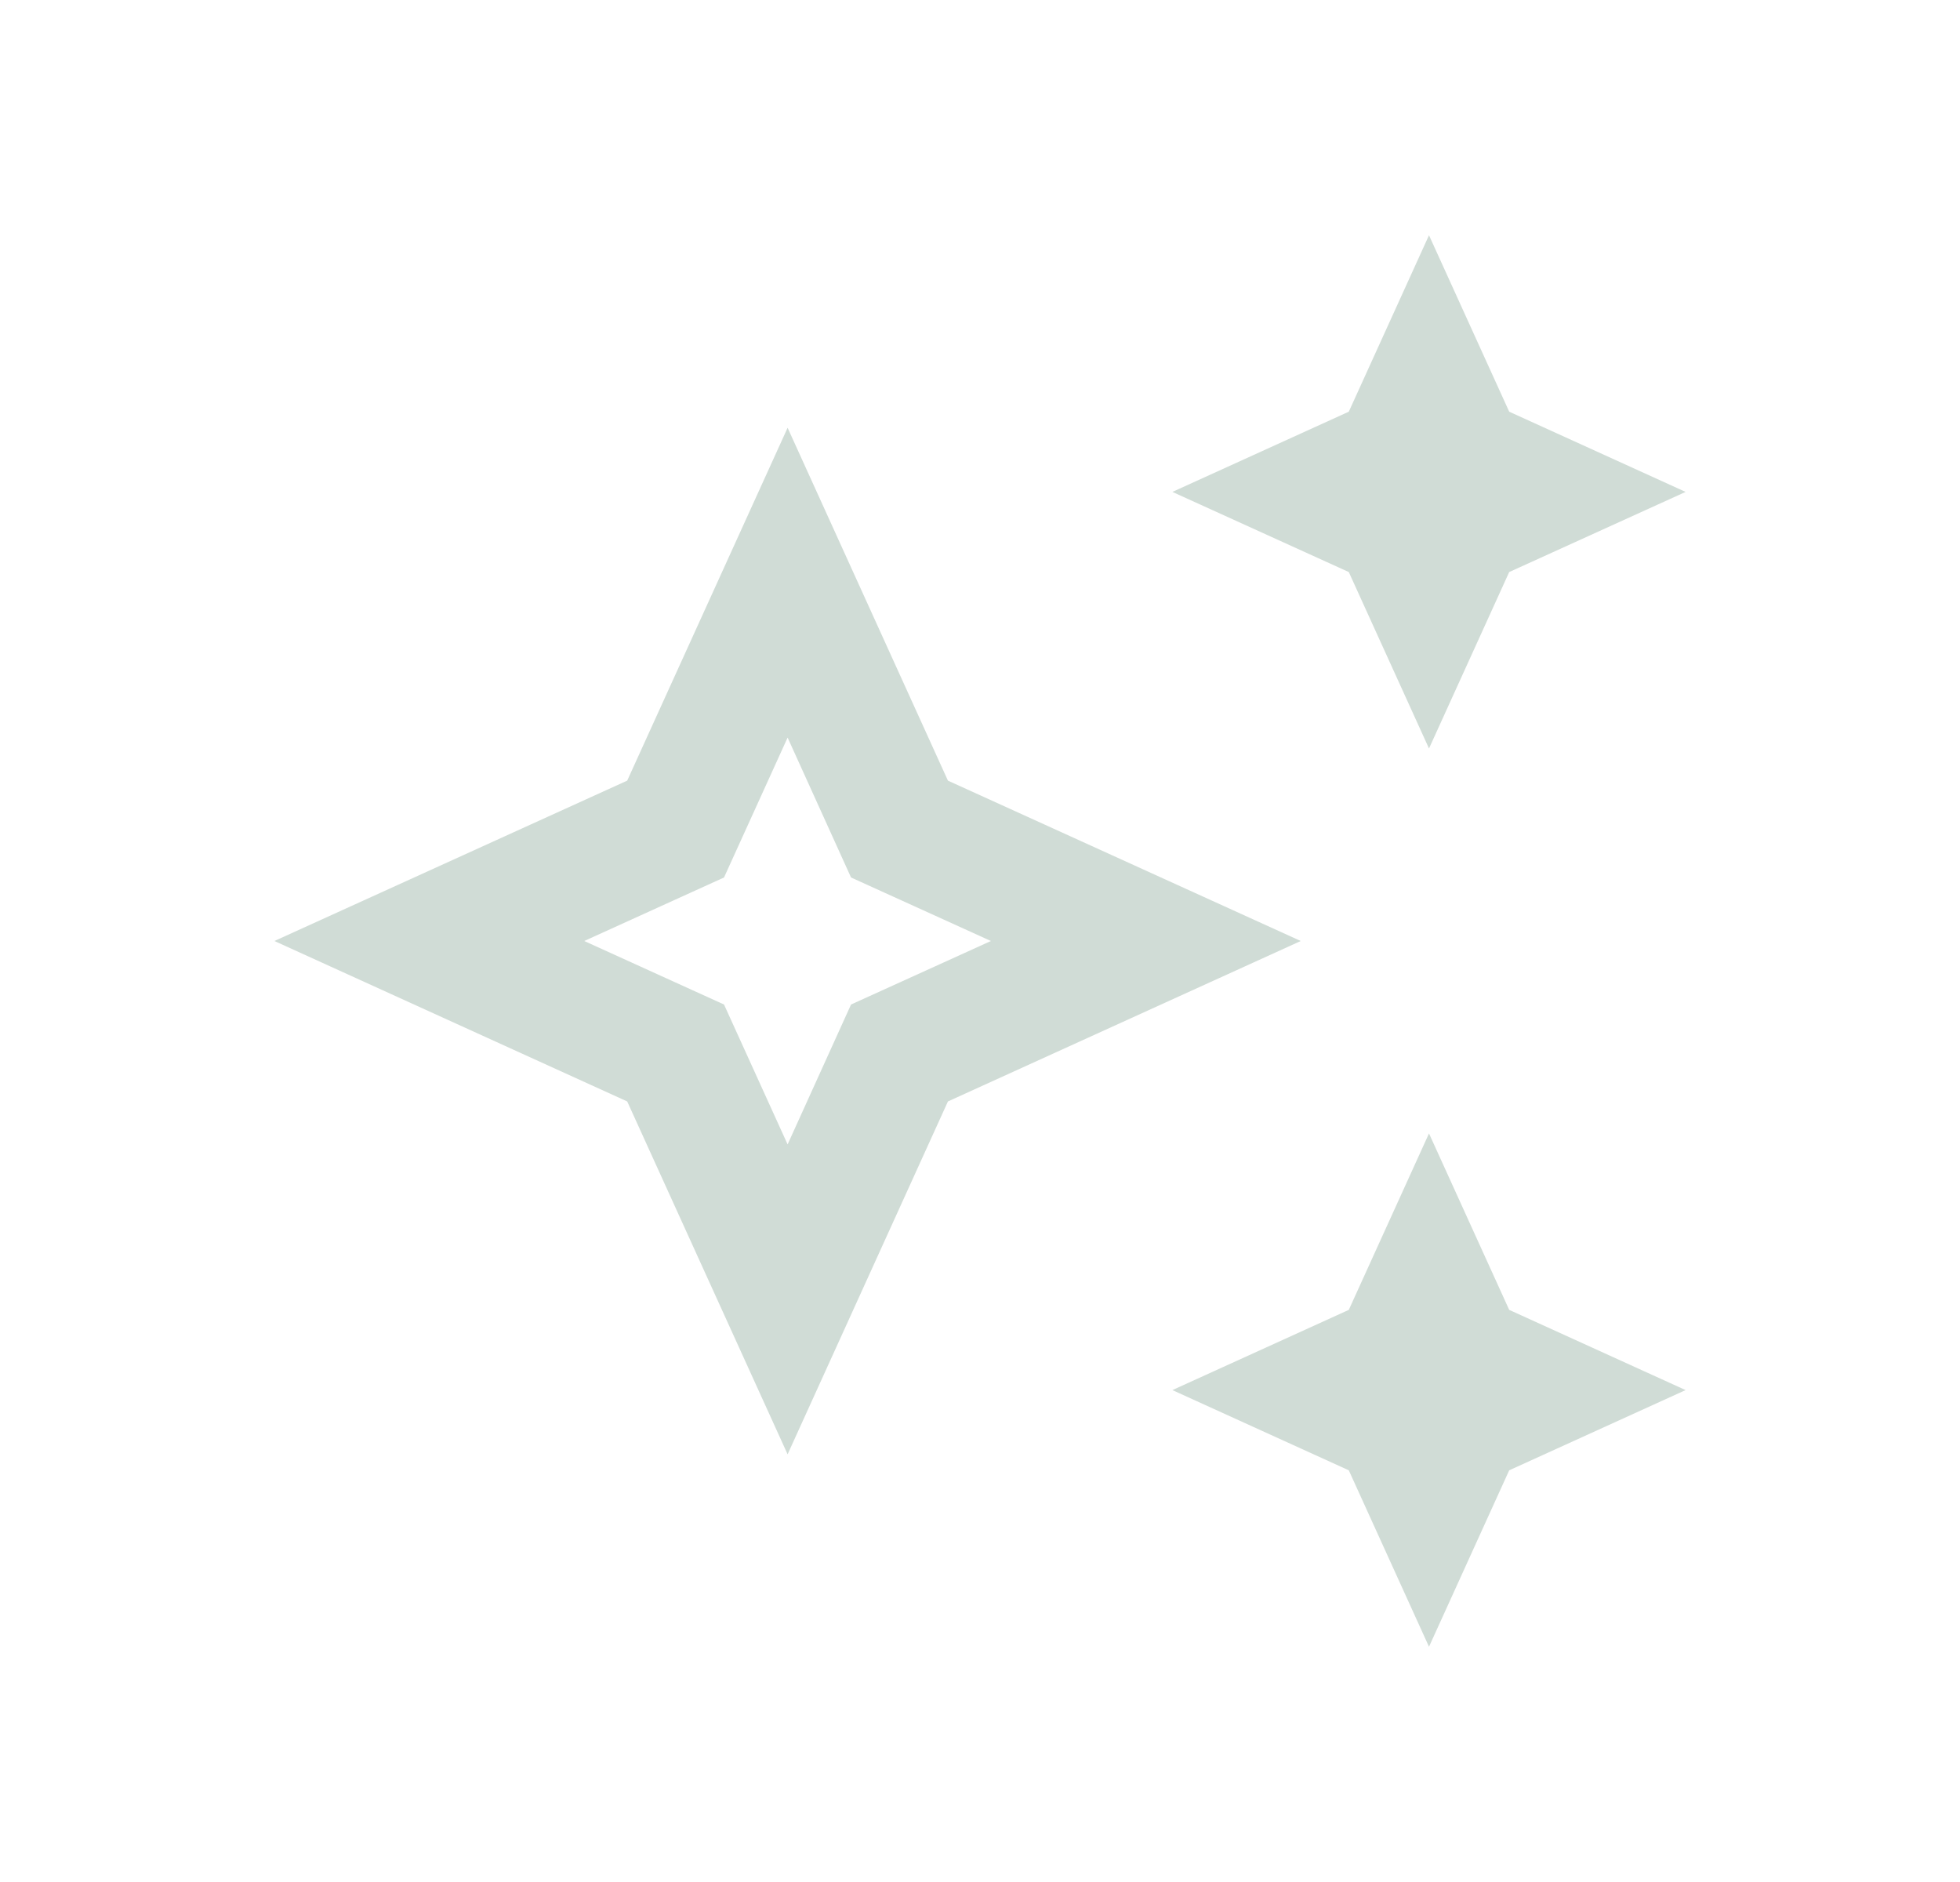 <svg width="25" height="24" viewBox="0 0 25 24" fill="none" xmlns="http://www.w3.org/2000/svg">
<path d="M18.227 9.545L19.25 7.295L21.5 6.273L19.25 5.25L18.227 3L17.204 5.25L14.954 6.273L17.204 7.295L18.227 9.545Z" fill="#D0DCD6"/>
<path d="M18.227 14.454L17.204 16.704L14.954 17.727L17.204 18.75L18.227 21L19.25 18.75L21.5 17.727L19.25 16.704L18.227 14.454Z" fill="#D0DCD6"/>
<path d="M12.091 9.955L10.046 5.455L8 9.955L3.5 12L8 14.046L10.046 18.546L12.091 14.046L16.591 12L12.091 9.955ZM10.855 12.81L10.046 14.594L9.235 12.81L7.452 12L9.235 11.19L10.046 9.406L10.855 11.19L12.639 12L10.855 12.81Z" fill="#D0DCD6"/>
</svg>
